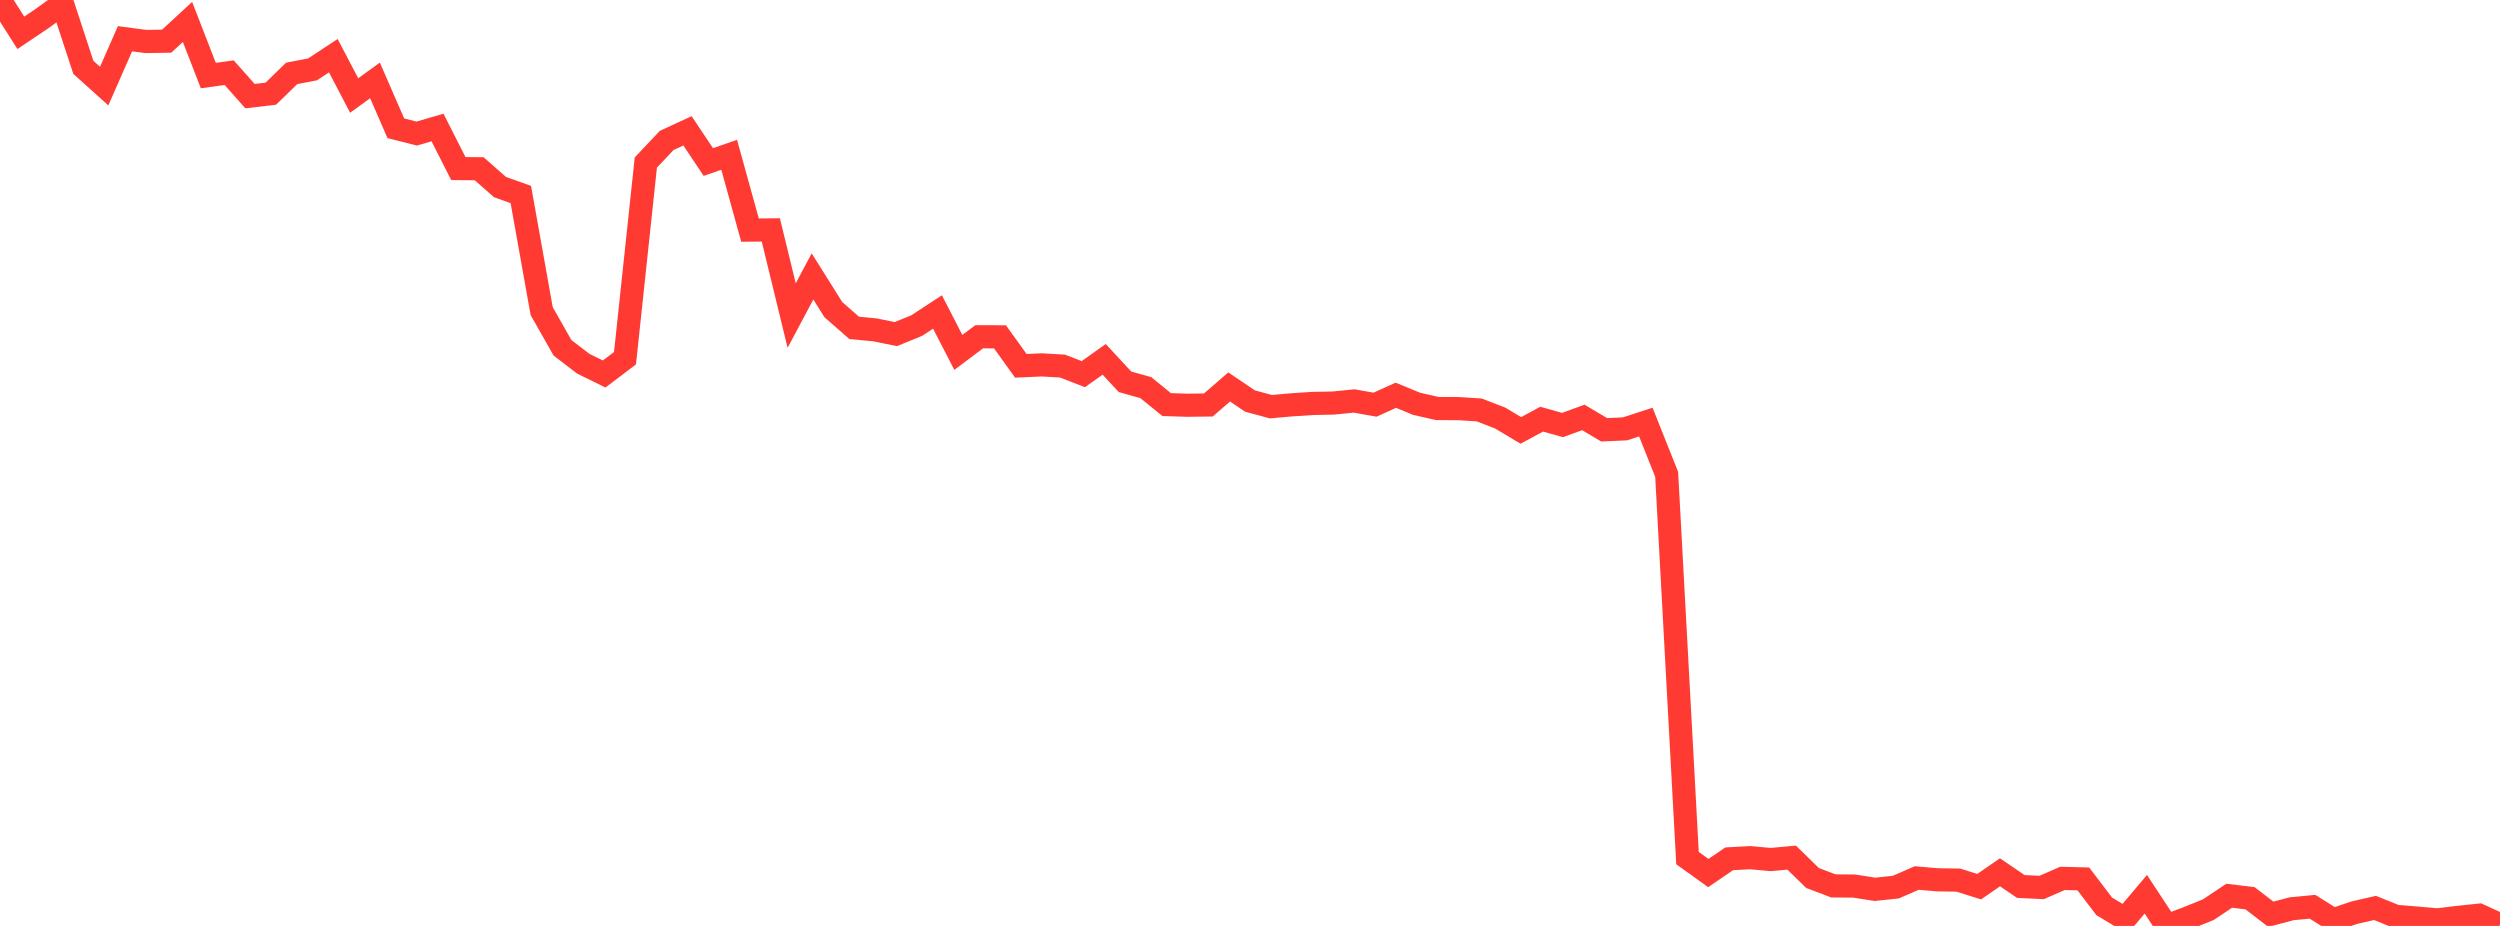 <?xml version="1.0" standalone="no"?>
<!DOCTYPE svg PUBLIC "-//W3C//DTD SVG 1.1//EN" "http://www.w3.org/Graphics/SVG/1.1/DTD/svg11.dtd">

<svg width="135" height="50" viewBox="0 0 135 50" preserveAspectRatio="none" 
  xmlns="http://www.w3.org/2000/svg"
  xmlns:xlink="http://www.w3.org/1999/xlink">


<polyline points="0.0, 0.0 1.125, 1.772 2.25, 1.016 3.375, 0.203 4.5, 3.636 5.625, 4.649 6.75, 2.092 7.875, 2.241 9.0, 2.224 10.125, 1.185 11.25, 4.081 12.375, 3.925 13.5, 5.192 14.625, 5.059 15.75, 3.963 16.875, 3.748 18.0, 3.007 19.125, 5.158 20.25, 4.342 21.375, 6.927 22.5, 7.213 23.625, 6.885 24.75, 9.102 25.875, 9.113 27.0, 10.102 28.125, 10.504 29.25, 16.799 30.375, 18.782 31.5, 19.643 32.625, 20.196 33.75, 19.343 34.875, 8.777 36.0, 7.584 37.125, 7.065 38.25, 8.749 39.375, 8.359 40.5, 12.425 41.625, 12.415 42.75, 17.04 43.875, 14.927 45.0, 16.719 46.125, 17.705 47.25, 17.813 48.375, 18.042 49.5, 17.583 50.625, 16.847 51.75, 19.031 52.875, 18.186 54.0, 18.188 55.125, 19.755 56.25, 19.703 57.375, 19.768 58.5, 20.204 59.625, 19.404 60.75, 20.617 61.875, 20.933 63.0, 21.848 64.125, 21.883 65.25, 21.869 66.375, 20.896 67.5, 21.656 68.625, 21.961 69.75, 21.861 70.875, 21.786 72.0, 21.765 73.125, 21.652 74.25, 21.853 75.375, 21.344 76.5, 21.807 77.625, 22.063 78.75, 22.065 79.875, 22.136 81.0, 22.57 82.125, 23.242 83.25, 22.635 84.375, 22.951 85.5, 22.542 86.625, 23.209 87.75, 23.158 88.875, 22.792 90.0, 25.615 91.125, 46.337 92.25, 47.145 93.375, 46.376 94.5, 46.314 95.625, 46.415 96.75, 46.312 97.875, 47.41 99.0, 47.838 100.125, 47.848 101.25, 48.024 102.375, 47.904 103.5, 47.414 104.625, 47.509 105.75, 47.527 106.875, 47.88 108.0, 47.105 109.125, 47.87 110.25, 47.924 111.375, 47.433 112.5, 47.461 113.625, 48.94 114.75, 49.62 115.875, 48.289 117.0, 50.0 118.125, 49.575 119.25, 49.123 120.375, 48.37 121.5, 48.504 122.625, 49.37 123.75, 49.073 124.875, 48.965 126.0, 49.67 127.125, 49.286 128.25, 49.029 129.375, 49.482 130.5, 49.576 131.625, 49.673 132.75, 49.537 133.875, 49.419 135.0, 49.932" fill="none" stroke="#ff3a33" stroke-width="1.25"/>

</svg>